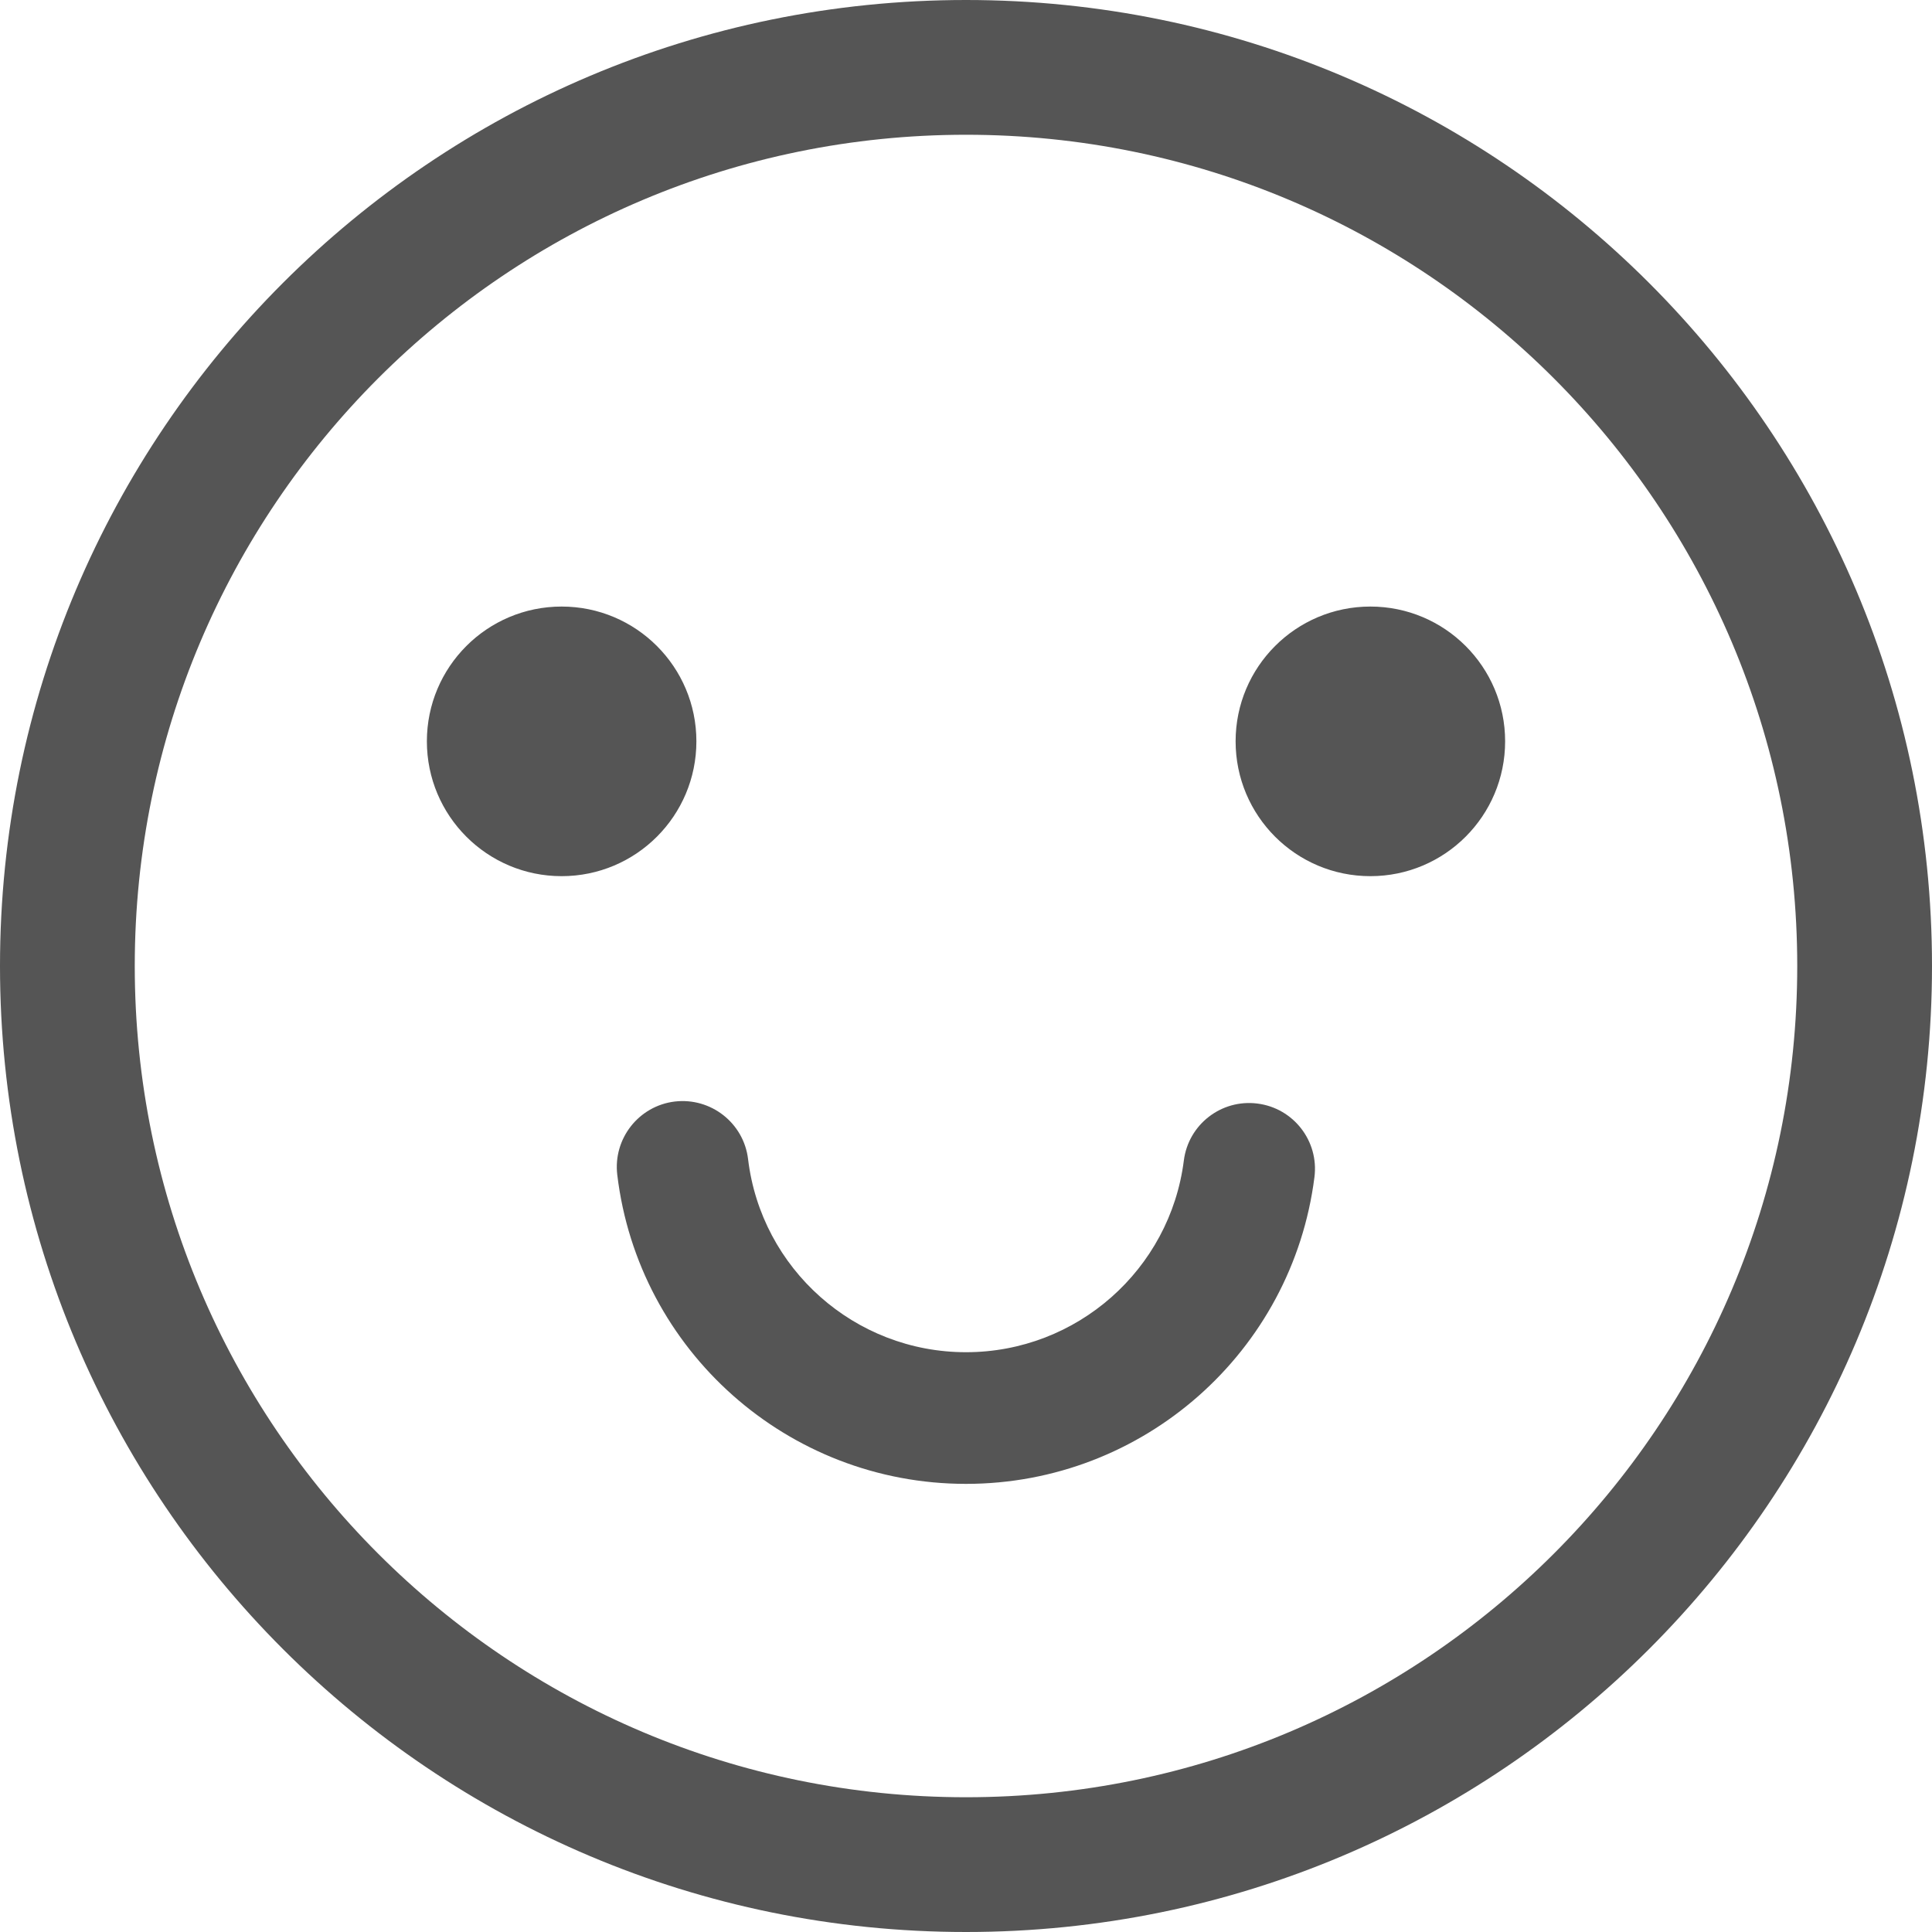 <?xml version="1.0" encoding="utf-8"?><!-- Uploaded to: SVG Repo, www.svgrepo.com, Generator: SVG Repo Mixer Tools -->
<svg width="800px" height="800px" viewBox="0 0 20 20" xmlns="http://www.w3.org/2000/svg">
  <path fill="#555" d="M10,0 C15.523,0 20,4.477 20,10 C20,15.523 15.523,20 10,20 C4.477,20 0,15.523 0,10 C0,4.477 4.477,0 10,0 Z M10,1.395 C5.248,1.395 1.395,5.248 1.395,10 C1.395,14.752 5.248,18.605 10,18.605 C14.752,18.605 18.605,14.752 18.605,10 C18.605,5.248 14.752,1.395 10,1.395 Z M7.744,11.999 C7.88,13.134 8.847,13.998 10,13.998 C11.148,13.998 12.112,13.142 12.255,12.014 C12.302,11.641 12.643,11.376 13.017,11.424 C13.39,11.471 13.655,11.812 13.607,12.186 C13.378,13.993 11.837,15.361 10,15.361 C8.154,15.361 6.608,13.98 6.39,12.162 C6.345,11.788 6.612,11.448 6.985,11.403 C7.359,11.359 7.699,11.625 7.744,11.999 Z M5.814,6.279 C6.585,6.279 7.209,6.904 7.209,7.674 C7.209,8.445 6.585,9.07 5.814,9.07 C5.043,9.07 4.419,8.445 4.419,7.674 C4.419,6.904 5.043,6.279 5.814,6.279 Z M14.186,6.279 C14.957,6.279 15.581,6.904 15.581,7.674 C15.581,8.445 14.957,9.07 14.186,9.07 C13.415,9.07 12.791,8.445 12.791,7.674 C12.791,6.904 13.415,6.279 14.186,6.279 Z"/>
</svg>